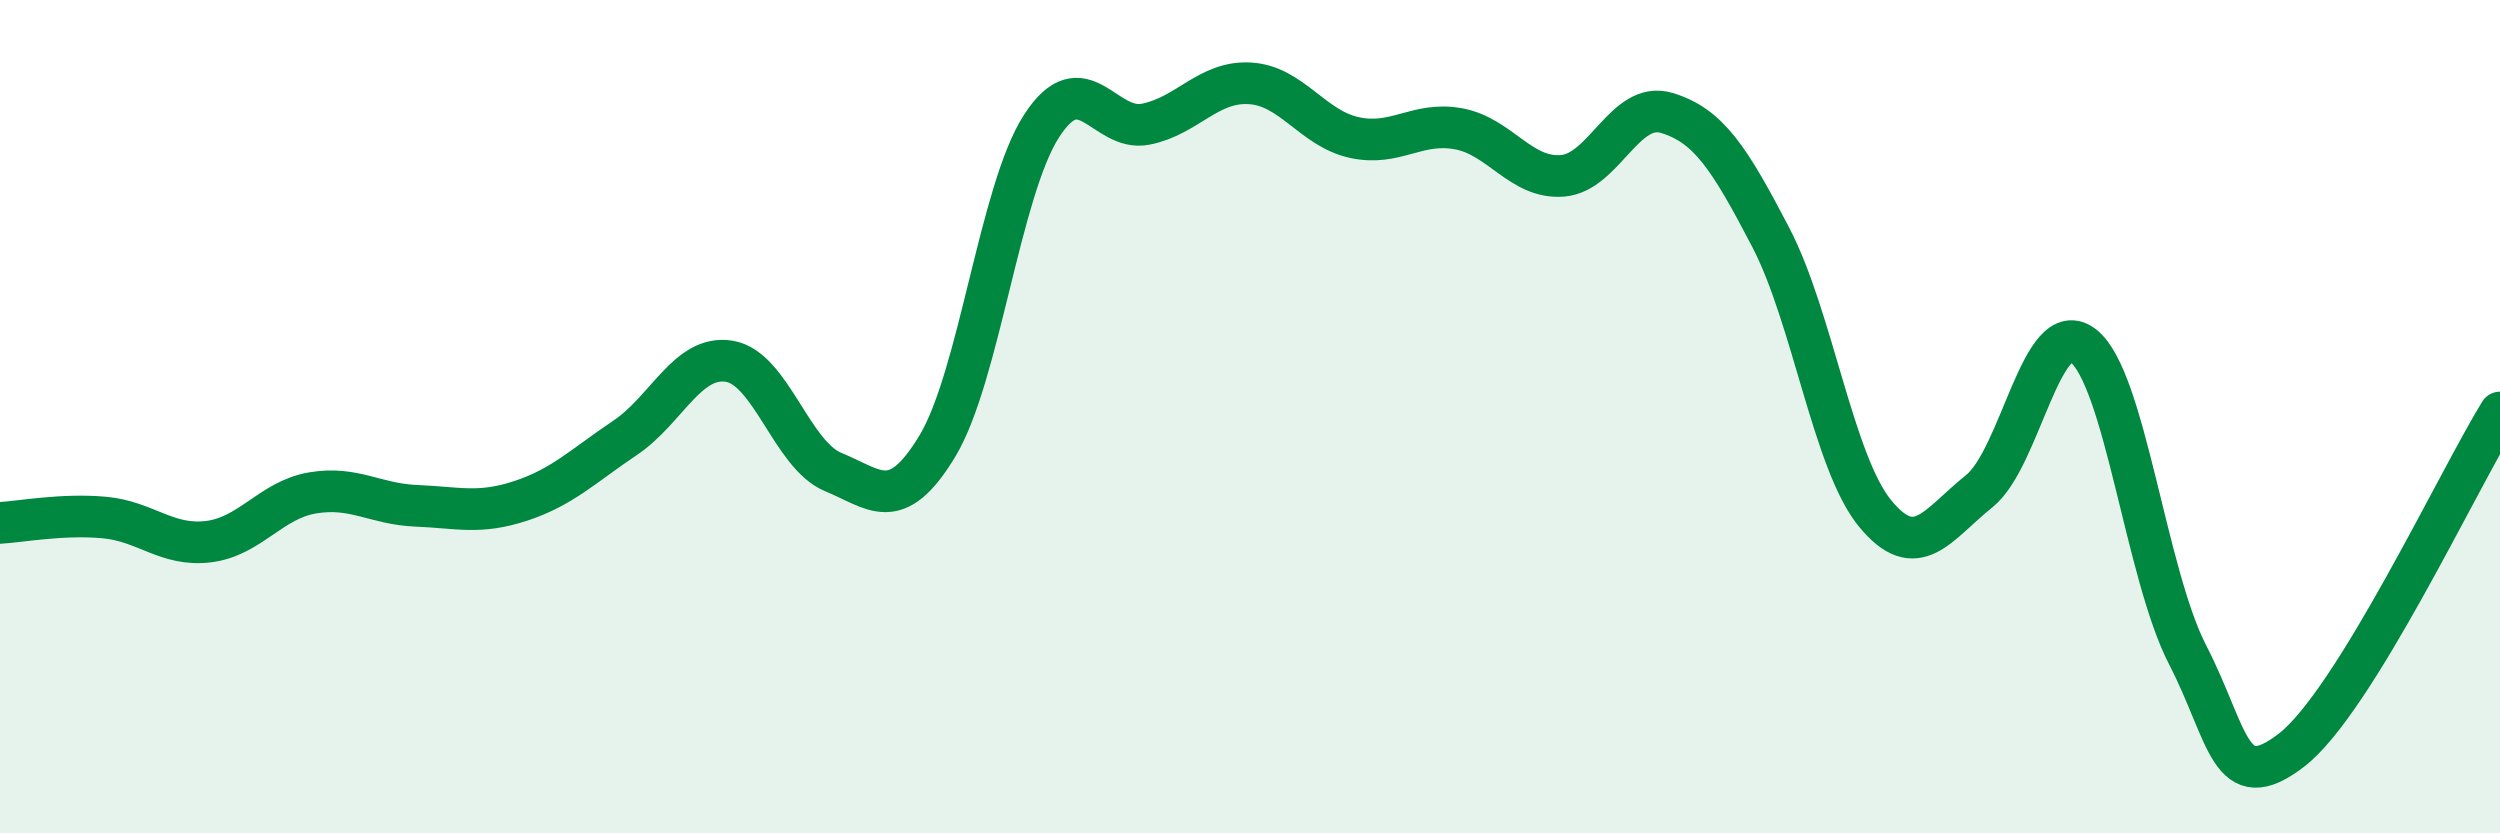 
    <svg width="60" height="20" viewBox="0 0 60 20" xmlns="http://www.w3.org/2000/svg">
      <path
        d="M 0,12.55 C 0.5,12.52 1.5,12.33 2.5,12.42 C 3.5,12.51 4,13.12 5,13 C 6,12.88 6.5,12 7.5,11.83 C 8.5,11.66 9,12.1 10,12.14 C 11,12.18 11.5,12.35 12.5,12.02 C 13.5,11.69 14,11.18 15,10.51 C 16,9.84 16.5,8.51 17.5,8.67 C 18.5,8.83 19,10.92 20,11.33 C 21,11.74 21.5,12.36 22.5,10.7 C 23.5,9.04 24,4.56 25,3.02 C 26,1.48 26.5,3.18 27.5,2.98 C 28.5,2.78 29,1.94 30,2 C 31,2.06 31.5,3.08 32.5,3.3 C 33.5,3.52 34,2.91 35,3.09 C 36,3.27 36.5,4.3 37.5,4.22 C 38.5,4.14 39,2.41 40,2.71 C 41,3.01 41.5,3.78 42.5,5.7 C 43.5,7.62 44,11.1 45,12.32 C 46,13.54 46.5,12.59 47.5,11.79 C 48.5,10.99 49,7.52 50,8.3 C 51,9.08 51.5,13.77 52.5,15.71 C 53.5,17.65 53.5,19.16 55,18 C 56.5,16.84 59,11.52 60,9.9L60 20L0 20Z"
        fill="#008740"
        opacity="0.1"
        stroke-linecap="round"
        stroke-linejoin="round"
      />
      <path
        d="M 0,12.55 C 0.5,12.52 1.5,12.33 2.5,12.42 C 3.5,12.51 4,13.12 5,13 C 6,12.88 6.5,12 7.5,11.83 C 8.5,11.66 9,12.1 10,12.14 C 11,12.18 11.5,12.35 12.5,12.02 C 13.5,11.69 14,11.18 15,10.51 C 16,9.84 16.5,8.51 17.5,8.67 C 18.5,8.83 19,10.92 20,11.33 C 21,11.74 21.5,12.36 22.5,10.7 C 23.5,9.04 24,4.56 25,3.02 C 26,1.48 26.5,3.18 27.5,2.98 C 28.5,2.78 29,1.94 30,2 C 31,2.06 31.5,3.08 32.5,3.3 C 33.5,3.52 34,2.91 35,3.09 C 36,3.27 36.5,4.3 37.5,4.22 C 38.5,4.14 39,2.41 40,2.71 C 41,3.01 41.5,3.78 42.5,5.7 C 43.5,7.62 44,11.1 45,12.32 C 46,13.54 46.5,12.59 47.5,11.79 C 48.5,10.99 49,7.52 50,8.3 C 51,9.08 51.5,13.77 52.5,15.71 C 53.5,17.65 53.5,19.16 55,18 C 56.5,16.84 59,11.52 60,9.9"
        stroke="#008740"
        stroke-width="1"
        fill="none"
        stroke-linecap="round"
        stroke-linejoin="round"
      />
    </svg>
  